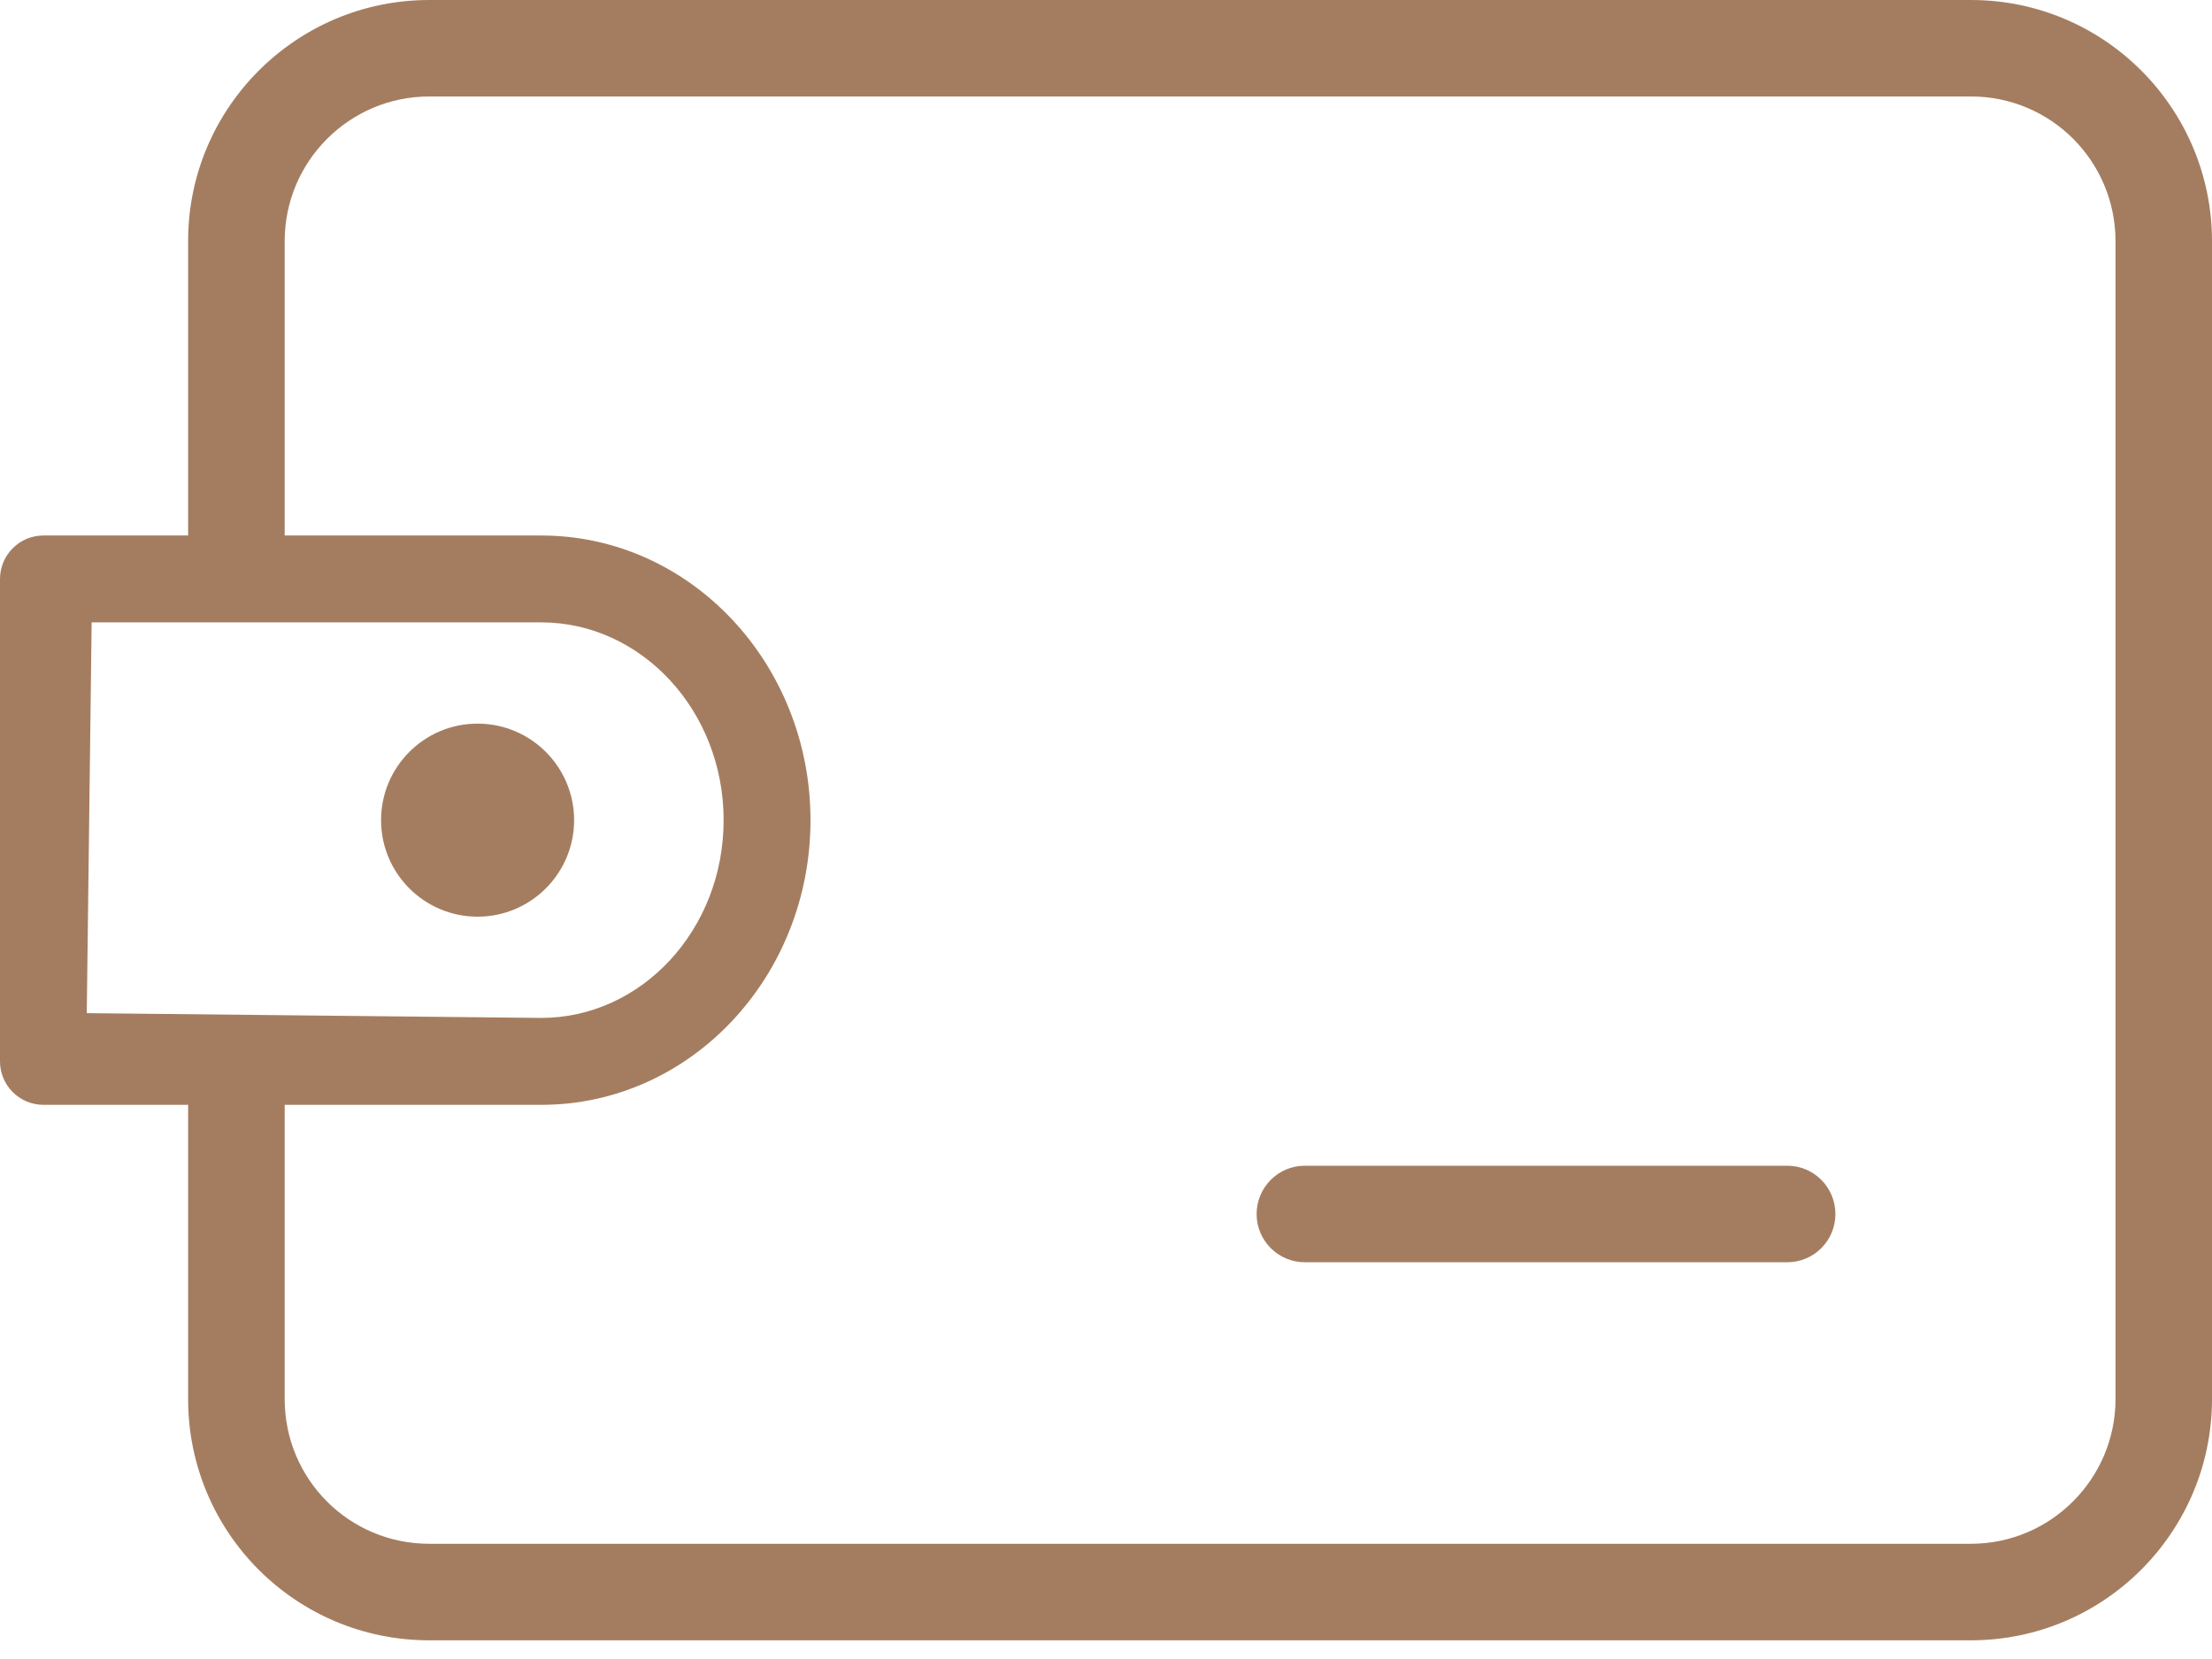 <svg viewBox="0 0 44 33" version="1.1" xmlns="http://www.w3.org/2000/svg" xmlns:xlink="http://www.w3.org/1999/xlink">
    <!-- Generator: Sketch 39.1 (31720) - http://www.bohemiancoding.com/sketch -->
    <g id="Page-1" stroke="none" stroke-width="1" fill="none" fill-rule="evenodd">
        <g id="About-Epoch-Payment-Solutions" transform="translate(-728, -886)" fill="#A47D60">
            <g id="Card" transform="translate(728, 886)">
                <g id="Payment">
                    <path d="M5.663,21.977 L5.663,27.83 C5.663,29.423 6.945,30.708 8.537,30.708 L39.206,30.708 C40.791,30.708 42.081,29.416 42.081,27.826 L42.081,4.802 C42.081,3.206 40.796,1.919 39.206,1.919 L8.537,1.919 C6.953,1.919 5.663,3.209 5.663,4.793 L5.663,10.652 L10.766,10.652 C13.735,10.652 16.122,13.204 16.122,16.314 C16.122,19.429 13.737,21.977 10.766,21.977 L5.663,21.977 Z M3.742,21.977 L3.742,27.83 C3.742,30.483 5.886,32.628 8.537,32.628 L39.206,32.628 C41.851,32.628 44,30.476 44,27.826 L44,4.802 C44,2.15 41.854,0 39.206,0 L8.537,0 C5.892,0 3.742,2.148 3.742,4.793 L3.742,10.652 L0.865,10.652 C0.386,10.652 0,11.04 0,11.517 L0,21.112 C0,21.588 0.386,21.977 0.865,21.977 L3.742,21.977 Z M14.394,16.314 C14.394,18.498 12.758,20.248 10.766,20.248 L1.726,20.153 L1.823,12.38 L10.766,12.38 C12.755,12.38 14.394,14.133 14.394,16.314 L14.394,16.314 Z M25.954,25.108 L35.551,25.108 C36.082,25.108 36.509,24.678 36.509,24.149 C36.509,23.619 36.082,23.188 35.551,23.188 L25.954,23.188 C25.425,23.188 24.996,23.619 24.996,24.149 C24.996,24.678 25.425,25.108 25.954,25.108 L25.954,25.108 Z M9.5,18.234 C10.559,18.234 11.42,17.374 11.42,16.314 C11.42,15.254 10.559,14.394 9.5,14.394 C8.44,14.394 7.58,15.254 7.58,16.314 C7.58,17.374 8.44,18.234 9.5,18.234 L9.5,18.234 Z" id="Page-1"></path>
                </g>
            </g>
        </g>
    </g>
</svg>